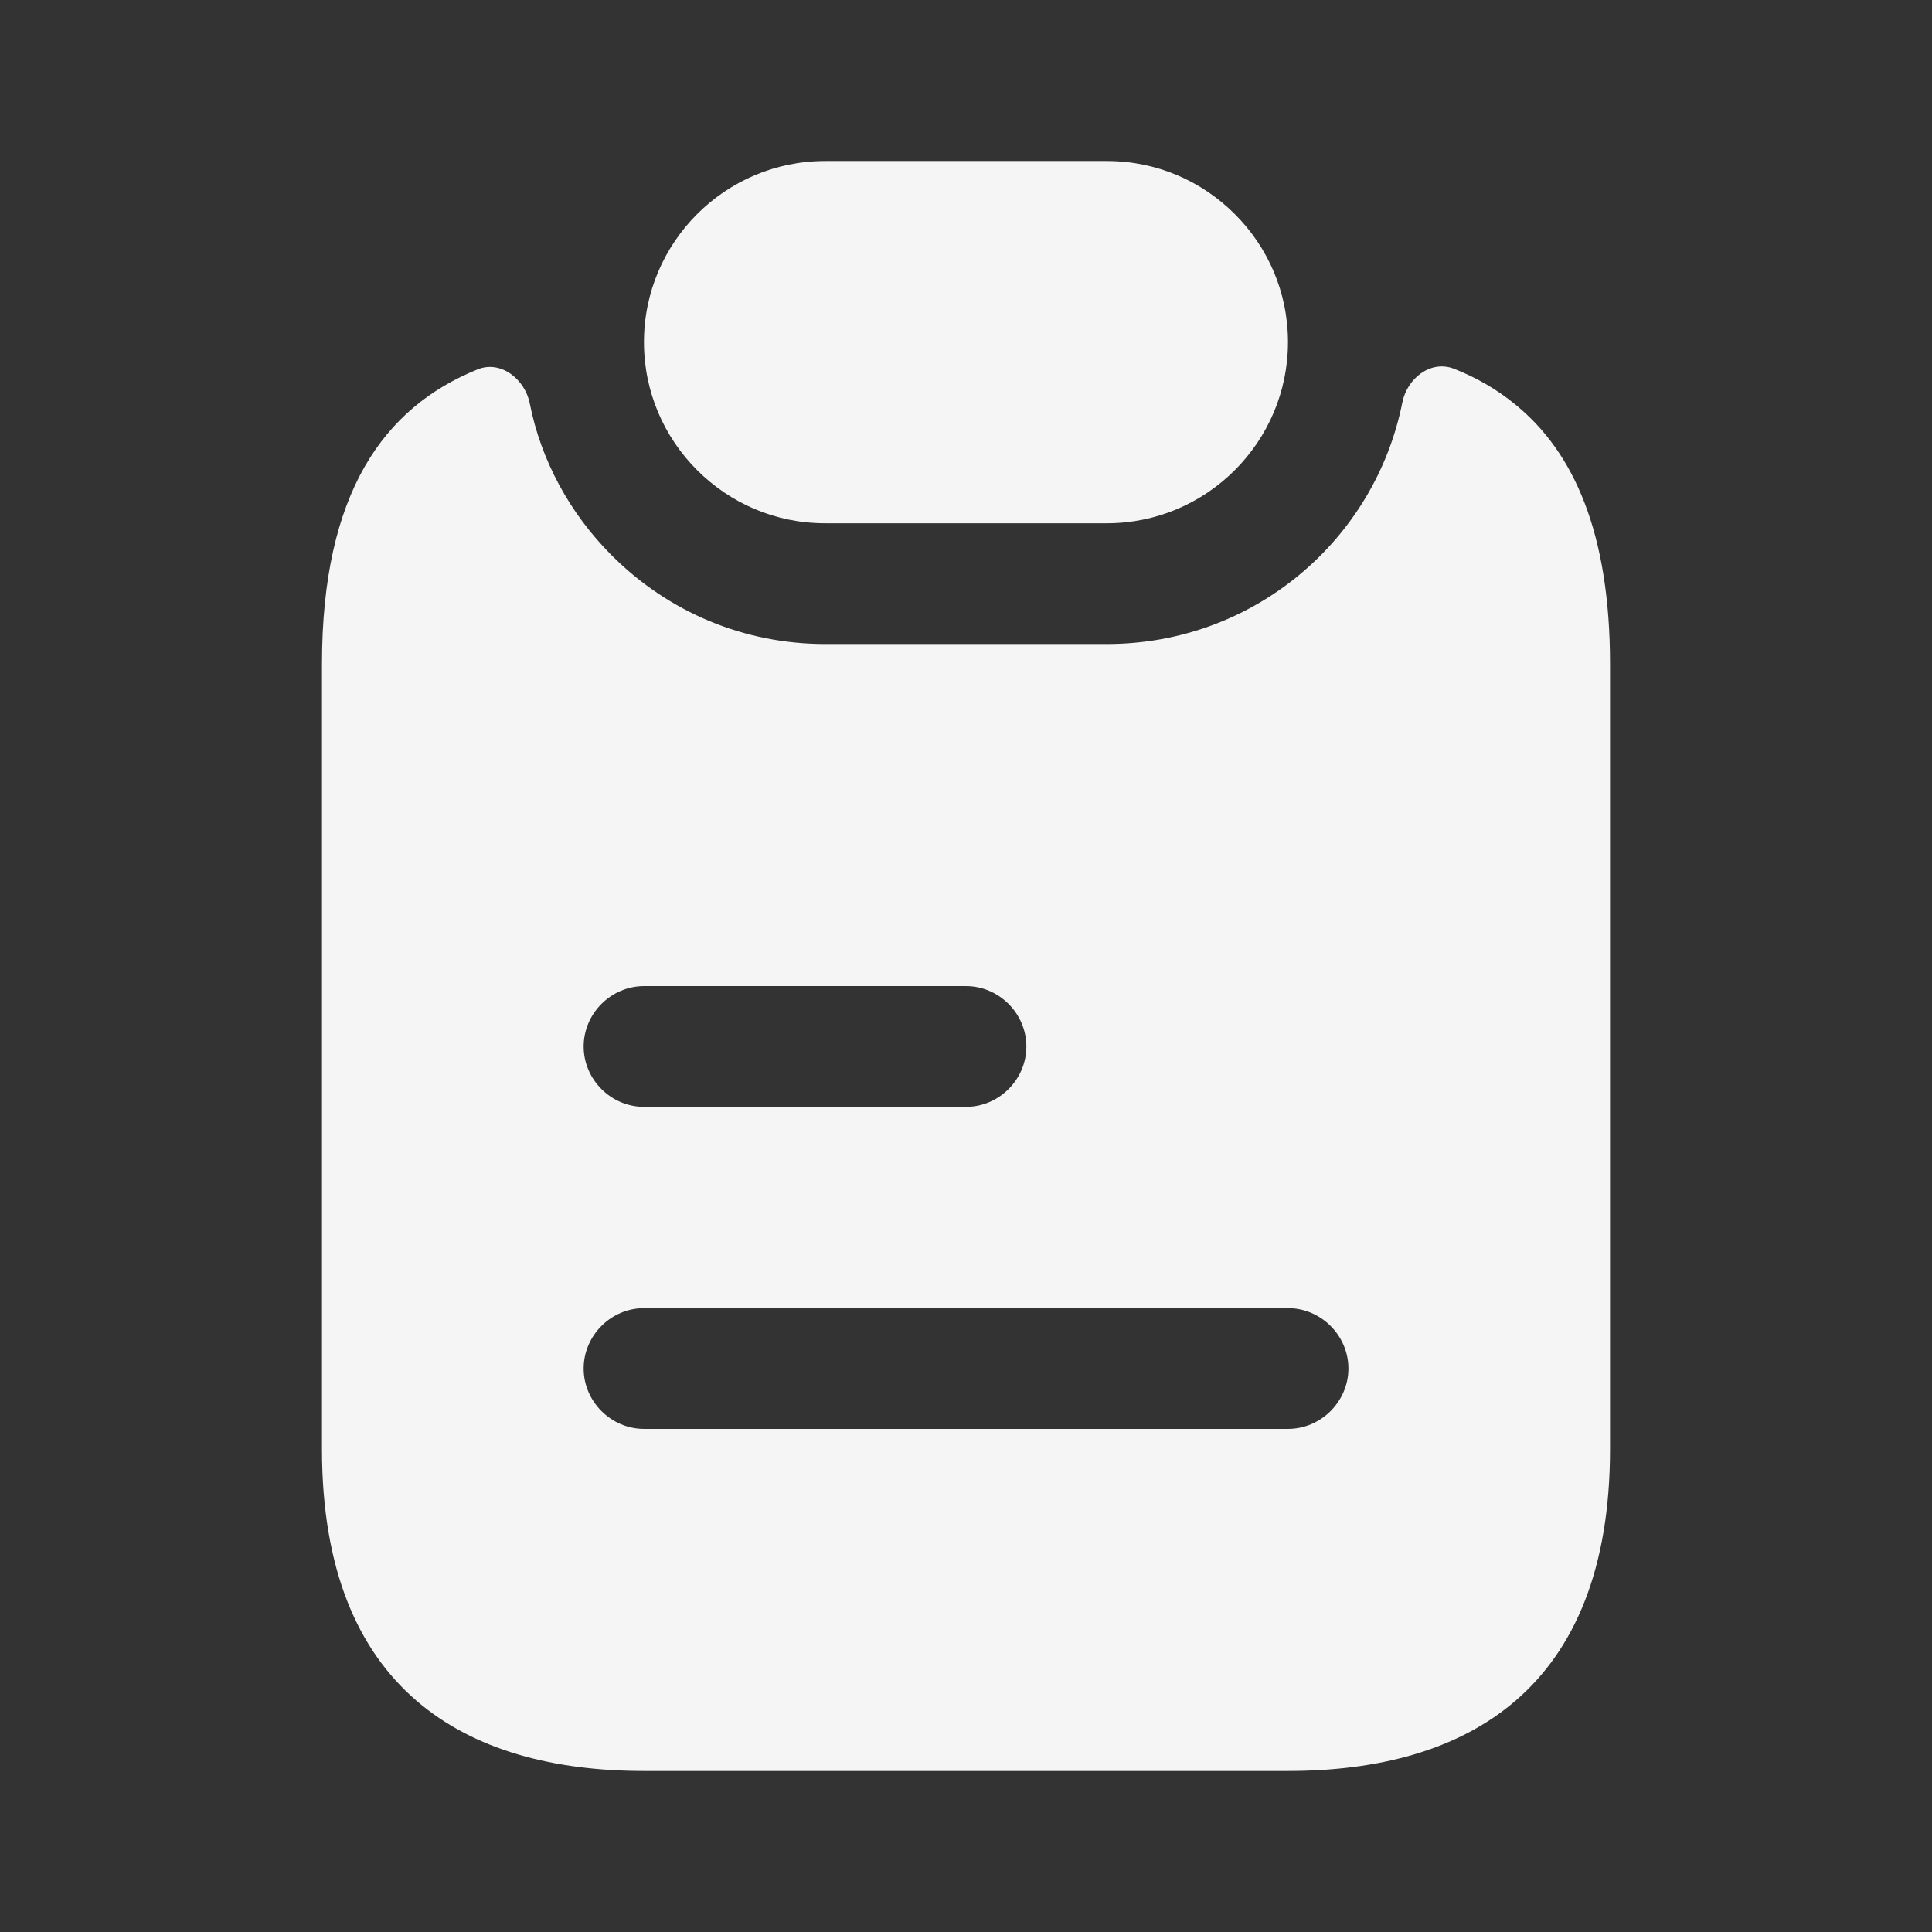 <svg width="32" height="32" viewBox="0 0 32 32" fill="none" xmlns="http://www.w3.org/2000/svg">
<rect x="0" y="0" width="32" height="32" fill="#333333" stroke="none"/>
<path d="M21.333 5.667C21.333 7.32 19.986 8.667 18.333 8.667H13.666C12.84 8.667 12.093 8.333 11.546 7.787C11 7.24 10.666 6.493 10.666 5.667C10.666 4.013 12.013 2.667 13.666 2.667H18.333C19.16 2.667 19.907 3 20.453 3.547C21 4.093 21.333 4.84 21.333 5.667Z" fill="#F5F5F5"/>
<path d="M25.107 6.707C24.8 6.453 24.453 6.253 24.08 6.107C23.694 5.96 23.307 6.267 23.227 6.667C22.773 8.947 20.76 10.667 18.334 10.667H13.667C12.334 10.667 11.08 10.147 10.133 9.2C9.44 8.507 8.96 7.627 8.774 6.68C8.694 6.28 8.293 5.96 7.907 6.12C6.36 6.747 5.333 8.16 5.333 11V24C5.333 28 7.72 29.333 10.667 29.333H21.334C24.28 29.333 26.667 28 26.667 24V11C26.667 8.827 26.067 7.493 25.107 6.707ZM10.667 16.333H16C16.547 16.333 17 16.787 17 17.333C17 17.88 16.547 18.333 16 18.333H10.667C10.12 18.333 9.667 17.88 9.667 17.333C9.667 16.787 10.12 16.333 10.667 16.333ZM21.334 23.667H10.667C10.12 23.667 9.667 23.213 9.667 22.667C9.667 22.12 10.12 21.667 10.667 21.667H21.334C21.88 21.667 22.334 22.12 22.334 22.667C22.334 23.213 21.88 23.667 21.334 23.667Z" fill="#F5F5F5"/>
</svg>
